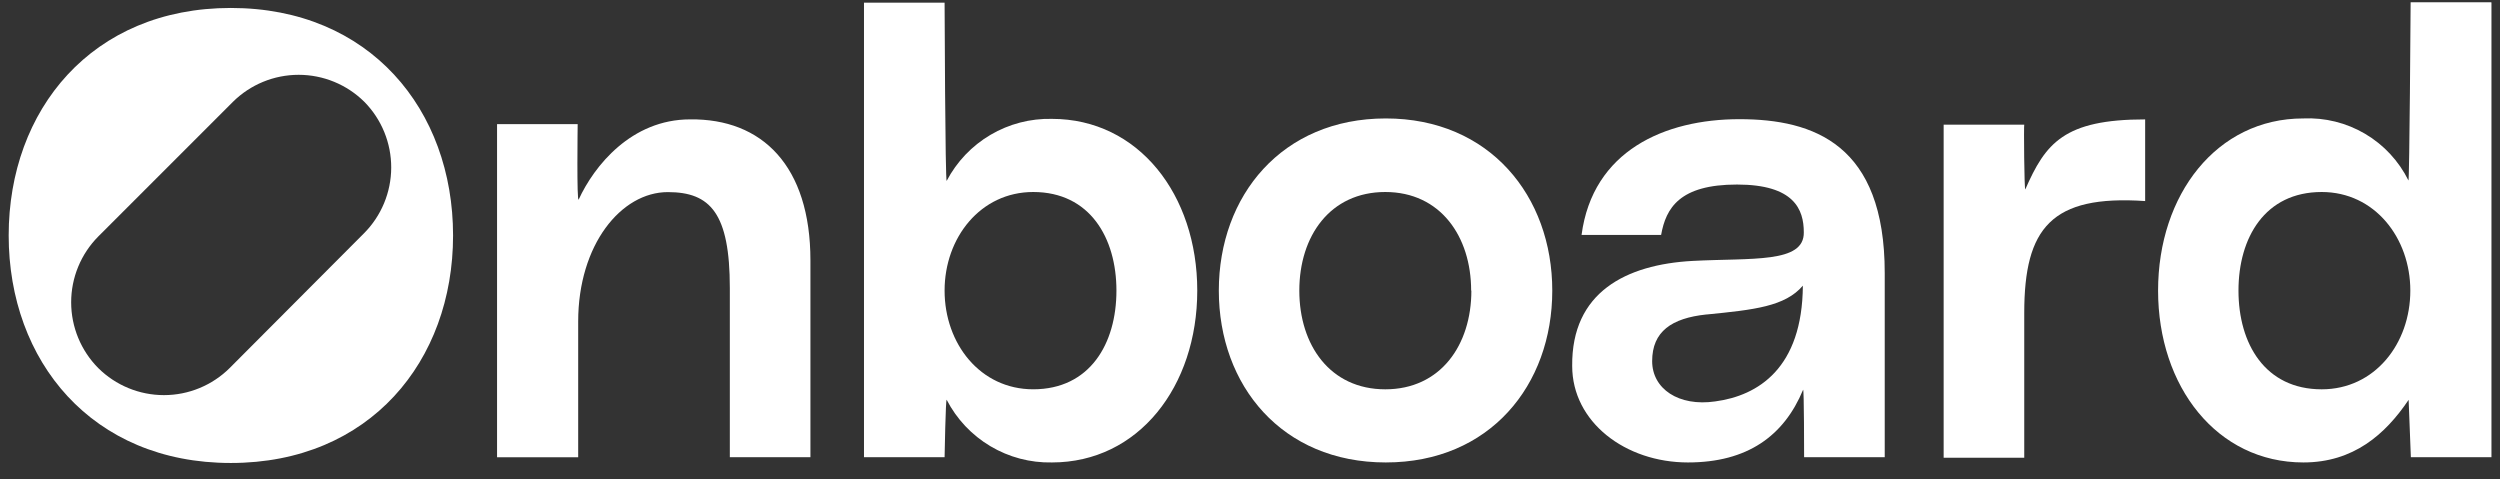 <svg width="146" height="28" viewBox="0 0 146 28" fill="none" xmlns="http://www.w3.org/2000/svg">
<rect x="0" y="0" width="146" height="28" fill="#333333" stroke="none"/>
<g id="Layer 6">
<g id="Layer 1">
<path id="Vector" d="M47.329 15.207V26.699H42.622V16.817C42.622 12.448 41.479 11.219 39.002 11.219C36.274 11.219 33.766 14.292 33.766 18.778V26.705H29.028V7.249H33.736C33.736 7.249 33.674 11.926 33.797 11.649C34.694 9.695 36.87 6.972 40.299 6.972C44.515 6.917 47.329 9.695 47.329 15.207Z" fill="white"/>
<path id="Vector_2" d="M55.287 10.561C55.872 9.445 56.758 8.515 57.844 7.875C58.93 7.236 60.173 6.912 61.433 6.942C66.484 6.942 69.92 11.367 69.92 16.971C69.92 22.576 66.484 27.007 61.433 27.007C60.169 27.033 58.923 26.704 57.837 26.057C56.751 25.411 55.867 24.473 55.287 23.35C55.226 23.227 55.164 26.699 55.164 26.699H50.457V0.157H55.164C55.164 0.157 55.201 10.715 55.287 10.561ZM65.2 16.971C65.2 13.898 63.651 11.213 60.339 11.213C57.266 11.213 55.164 13.874 55.164 16.971C55.164 20.068 57.242 22.735 60.339 22.735C63.651 22.735 65.2 20.068 65.2 16.971Z" fill="white"/>
<path id="Vector_3" d="M90.653 16.971C90.653 22.502 86.997 27.007 80.931 27.007C74.866 27.007 71.179 22.515 71.179 16.971C71.179 11.428 74.866 6.917 80.931 6.917C86.997 6.917 90.653 11.459 90.653 16.971ZM85.915 16.971C85.915 13.813 84.121 11.213 80.901 11.213C77.681 11.213 75.88 13.782 75.88 16.971C75.88 20.161 77.681 22.736 80.901 22.736C84.121 22.736 85.928 20.161 85.928 16.971H85.915Z" fill="white"/>
<path id="Vector_4" d="M98.834 15.238C102.306 15.054 105.373 15.392 105.342 13.567C105.342 12.233 104.783 10.777 101.44 10.777C98.097 10.777 97.291 12.141 97.009 13.72H92.363C93.014 8.804 97.224 6.96 101.581 6.96C105.938 6.96 110.068 8.441 110.068 15.939V26.7H105.36C105.36 26.7 105.36 22.576 105.299 22.767C104.18 25.458 102.048 27.007 98.576 27.007C94.925 27.007 91.816 24.653 91.816 21.372C91.773 17.064 94.962 15.453 98.834 15.238ZM99.645 18.366C97.629 18.581 96.486 19.356 96.486 21.089C96.486 22.705 98.029 23.756 100.174 23.442C102.681 23.105 105.256 21.494 105.287 16.683C104.248 17.899 102.454 18.09 99.67 18.366H99.645Z" fill="white"/>
<path id="Vector_5" d="M118.278 11.059C119.458 8.362 120.539 6.973 125.277 6.973V11.742C119.796 11.367 118.216 13.321 118.216 18.274V26.73H113.509V7.28H118.216C118.185 7.249 118.216 11.152 118.278 11.059Z" fill="white"/>
<path id="Vector_6" d="M145.501 0.157V26.699H140.794L140.664 23.35C139.306 25.366 137.444 27.007 134.519 27.007C129.468 27.007 126.032 22.576 126.032 16.971C126.032 11.367 129.455 6.917 134.507 6.917C135.772 6.859 137.027 7.17 138.118 7.812C139.21 8.455 140.09 9.402 140.652 10.537C140.714 10.691 140.781 0.133 140.781 0.133H145.489L145.501 0.157ZM140.763 16.971C140.763 13.899 138.686 11.213 135.588 11.213C132.276 11.213 130.727 13.874 130.727 16.971C130.727 20.069 132.276 22.736 135.588 22.736C138.686 22.736 140.763 20.069 140.763 16.971Z" fill="white"/>
<path id="Vector_7" d="M13.48 0.465C5.368 0.465 0.507 6.414 0.507 13.751C0.507 21.089 5.368 27.038 13.48 27.038C21.592 27.038 26.459 21.089 26.459 13.751C26.459 6.414 21.598 0.465 13.48 0.465ZM21.254 13.628L13.412 21.494C12.391 22.507 11.012 23.075 9.574 23.075C8.137 23.075 6.757 22.507 5.737 21.494C4.724 20.473 4.156 19.092 4.156 17.654C4.156 16.215 4.724 14.835 5.737 13.813L13.603 5.947C14.624 4.936 16.003 4.369 17.441 4.369C18.878 4.369 20.257 4.936 21.278 5.947C22.288 6.972 22.851 8.354 22.847 9.793C22.842 11.231 22.27 12.61 21.254 13.628Z" fill="white"/>
</g>
</g>
</svg>
